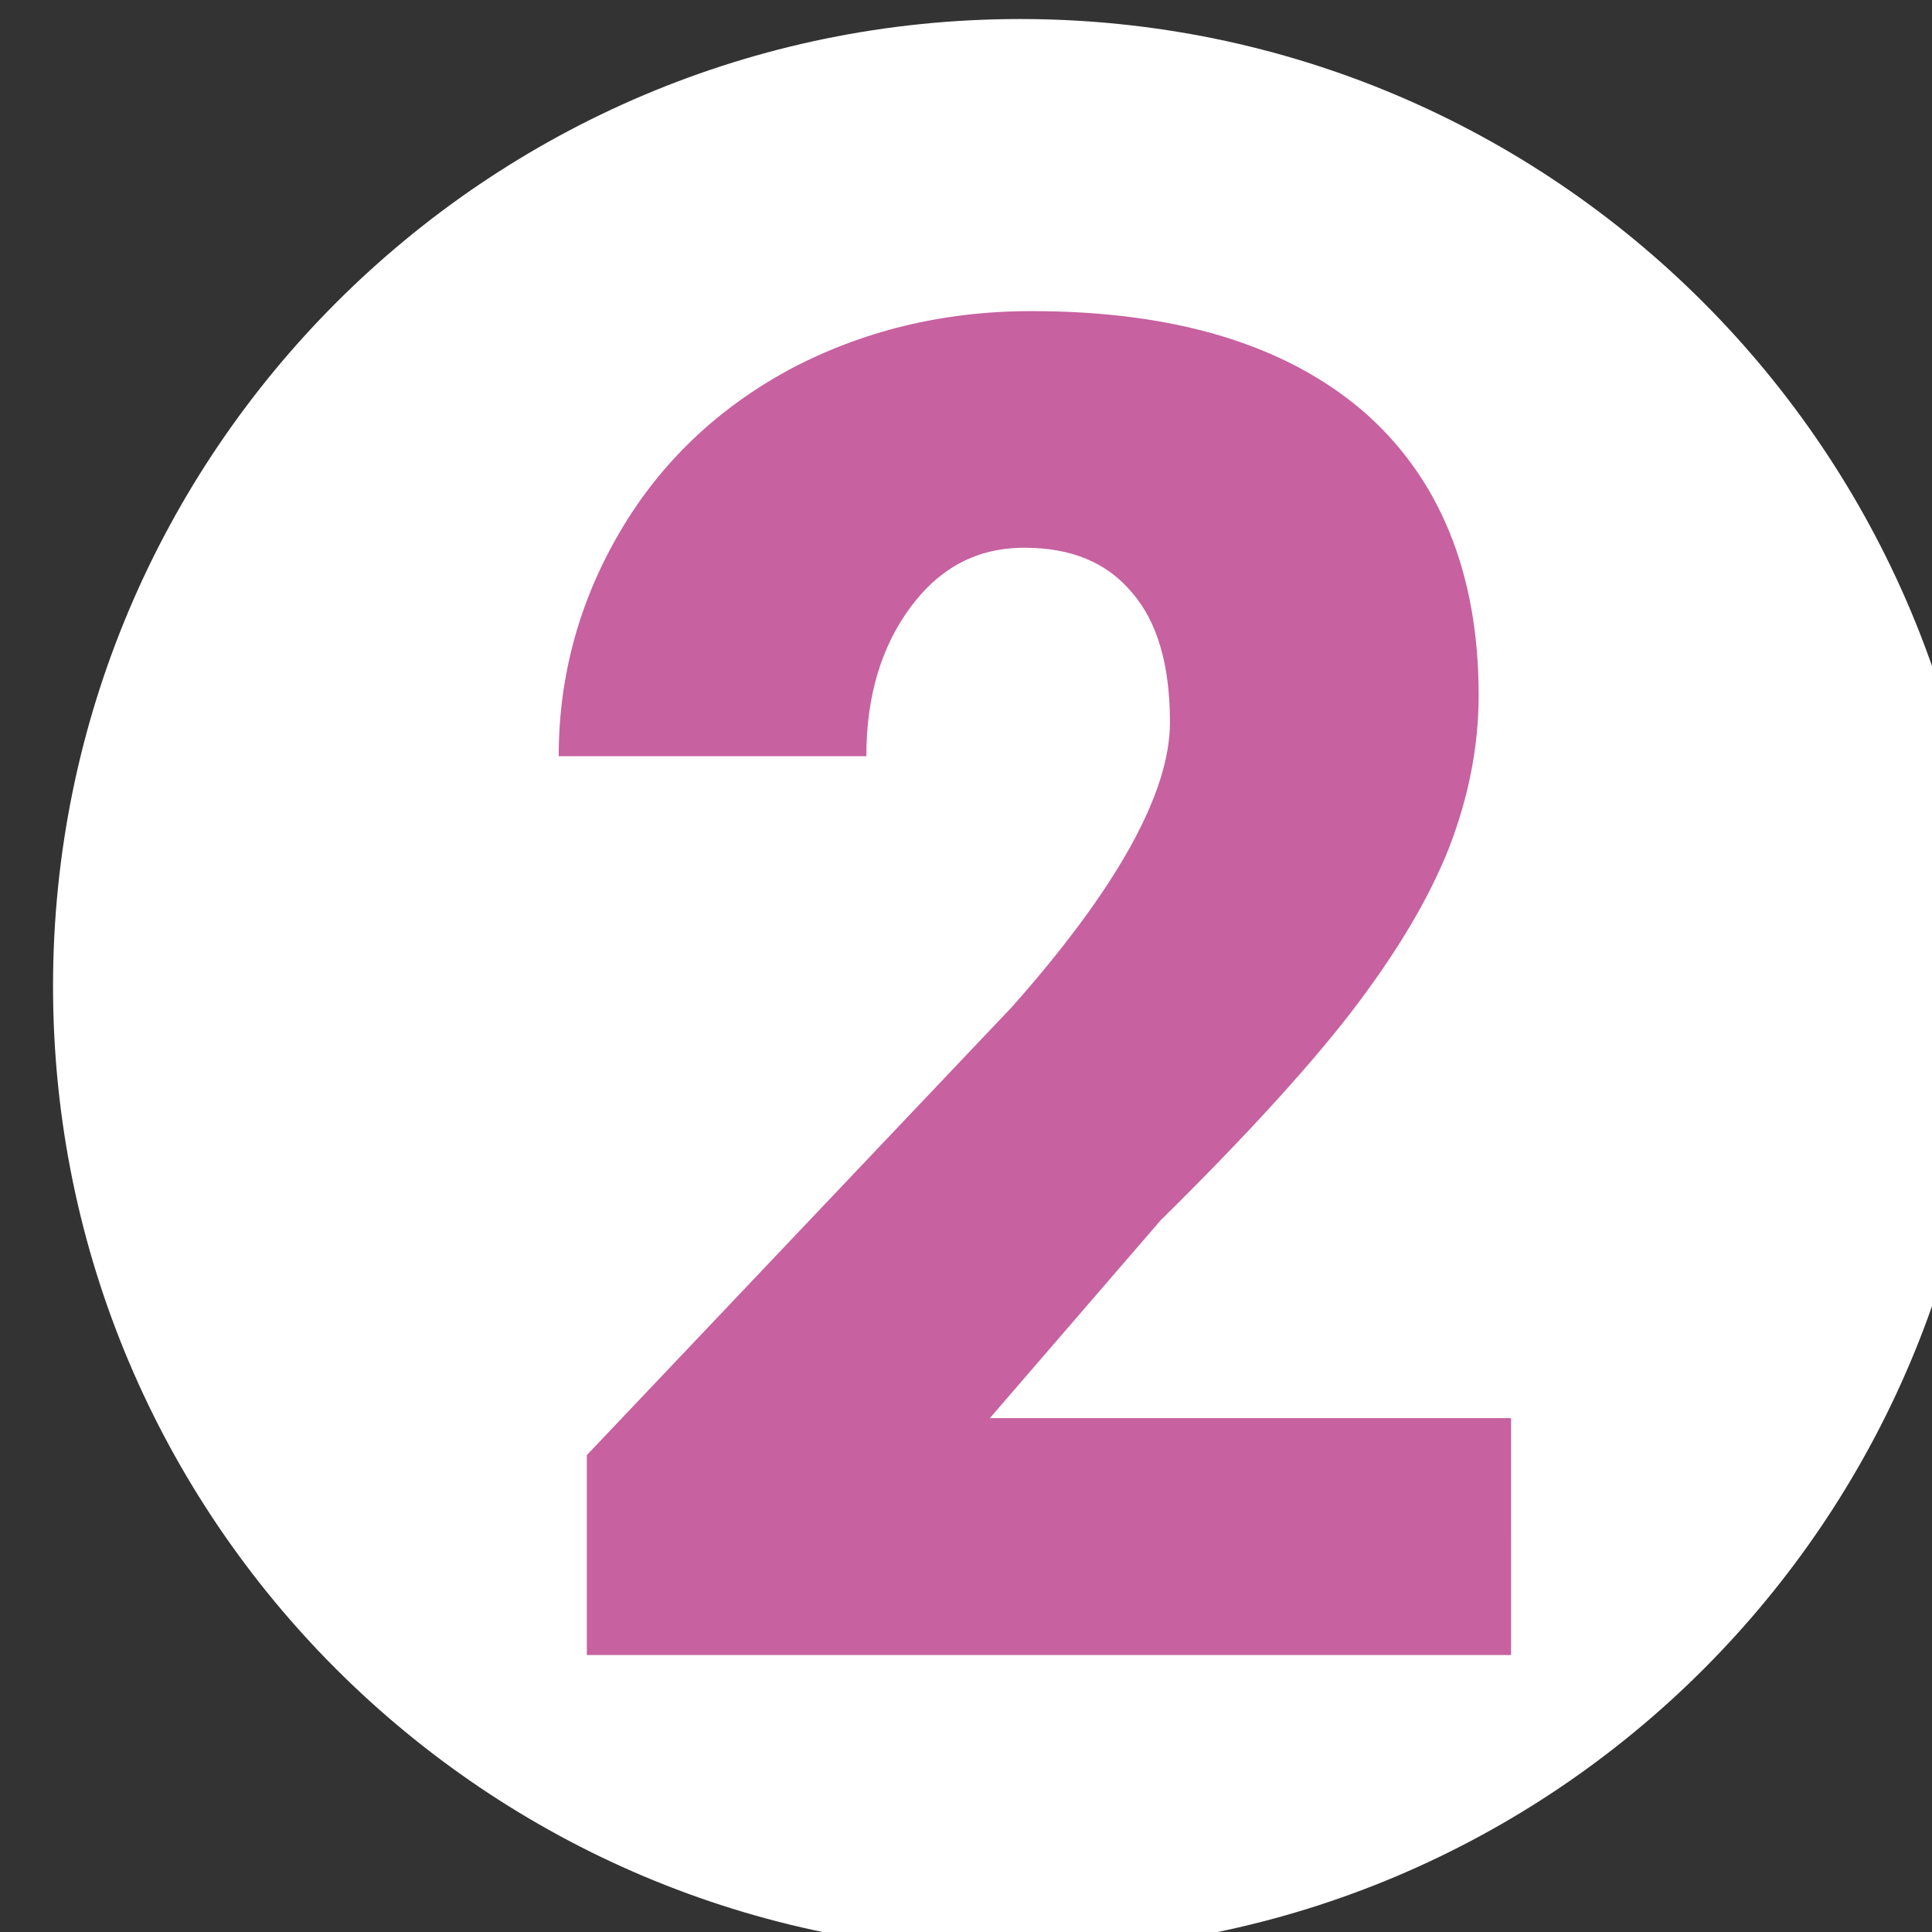 <?xml version="1.0" encoding="UTF-8" standalone="no"?>
<!-- Created with Inkscape (http://www.inkscape.org/) -->

<svg
   width="2.545mm"
   height="2.545mm"
   viewBox="0 0 2.545 2.545"
   version="1.1"
   id="svg115396"
   xml:space="preserve"
   xmlns:inkscape="http://www.inkscape.org/namespaces/inkscape"
   xmlns:sodipodi="http://sodipodi.sourceforge.net/DTD/sodipodi-0.dtd"
   xmlns="http://www.w3.org/2000/svg"
   xmlns:svg="http://www.w3.org/2000/svg"><rect x="0" y="0" width="2.545" height="2.545" fill="#333333" stroke="none"/><sodipodi:namedview
     id="namedview115398"
     pagecolor="#ffffff"
     bordercolor="#000000"
     borderopacity="0.25"
     inkscape:showpageshadow="2"
     inkscape:pageopacity="0.0"
     inkscape:pagecheckerboard="0"
     inkscape:deskcolor="#d1d1d1"
     inkscape:document-units="mm"
     showgrid="false" /><defs
     id="defs115393"><filter
       id="filter-remove-color"
       x="0"
       y="0"
       width="1"
       height="1"><feColorMatrix
         color-interpolation-filters="sRGB"
         values="0 0 0 0 1 0 0 0 0 1 0 0 0 0 1 0 0 0 1 0"
         id="feColorMatrix115400" /></filter></defs><g
     inkscape:label="Calque 1"
     inkscape:groupmode="layer"
     id="layer1"
     transform="translate(-352.078,-288.802)"><g
       id="g118127"
       transform="matrix(0.353,0,0,0.353,241.081,249.619)"><path
         fill-rule="nonzero"
         fill="#ffffff"
         fill-opacity="1"
         d="m 318.246,118.285 c -1.992,0 -3.609,-1.613 -3.609,-3.605 0,-1.992 1.617,-3.609 3.609,-3.609 1.992,0 3.605,1.617 3.605,3.609 0,1.992 -1.613,3.605 -3.605,3.605"
         id="path117058" /><path
         fill-rule="nonzero"
         fill="#c761a0"
         fill-opacity="1"
         d="m 320.078,117.176 h -3.449 v -0.746 l 1.586,-1.672 c 0.395,-0.445 0.59,-0.801 0.59,-1.062 0,-0.215 -0.047,-0.375 -0.141,-0.484 -0.094,-0.113 -0.227,-0.168 -0.402,-0.168 -0.176,0 -0.316,0.074 -0.426,0.223 -0.109,0.148 -0.164,0.332 -0.164,0.555 h -1.148 c 0,-0.301 0.078,-0.582 0.23,-0.84 0.152,-0.258 0.363,-0.457 0.629,-0.602 0.273,-0.145 0.574,-0.219 0.906,-0.219 0.535,0 0.945,0.125 1.234,0.371 0.285,0.246 0.434,0.602 0.434,1.062 0,0.195 -0.039,0.383 -0.109,0.566 -0.074,0.188 -0.188,0.379 -0.34,0.582 -0.152,0.203 -0.398,0.477 -0.738,0.812 l -0.637,0.738 h 1.945 z m 0,0"
         id="path117072" /></g></g></svg>
